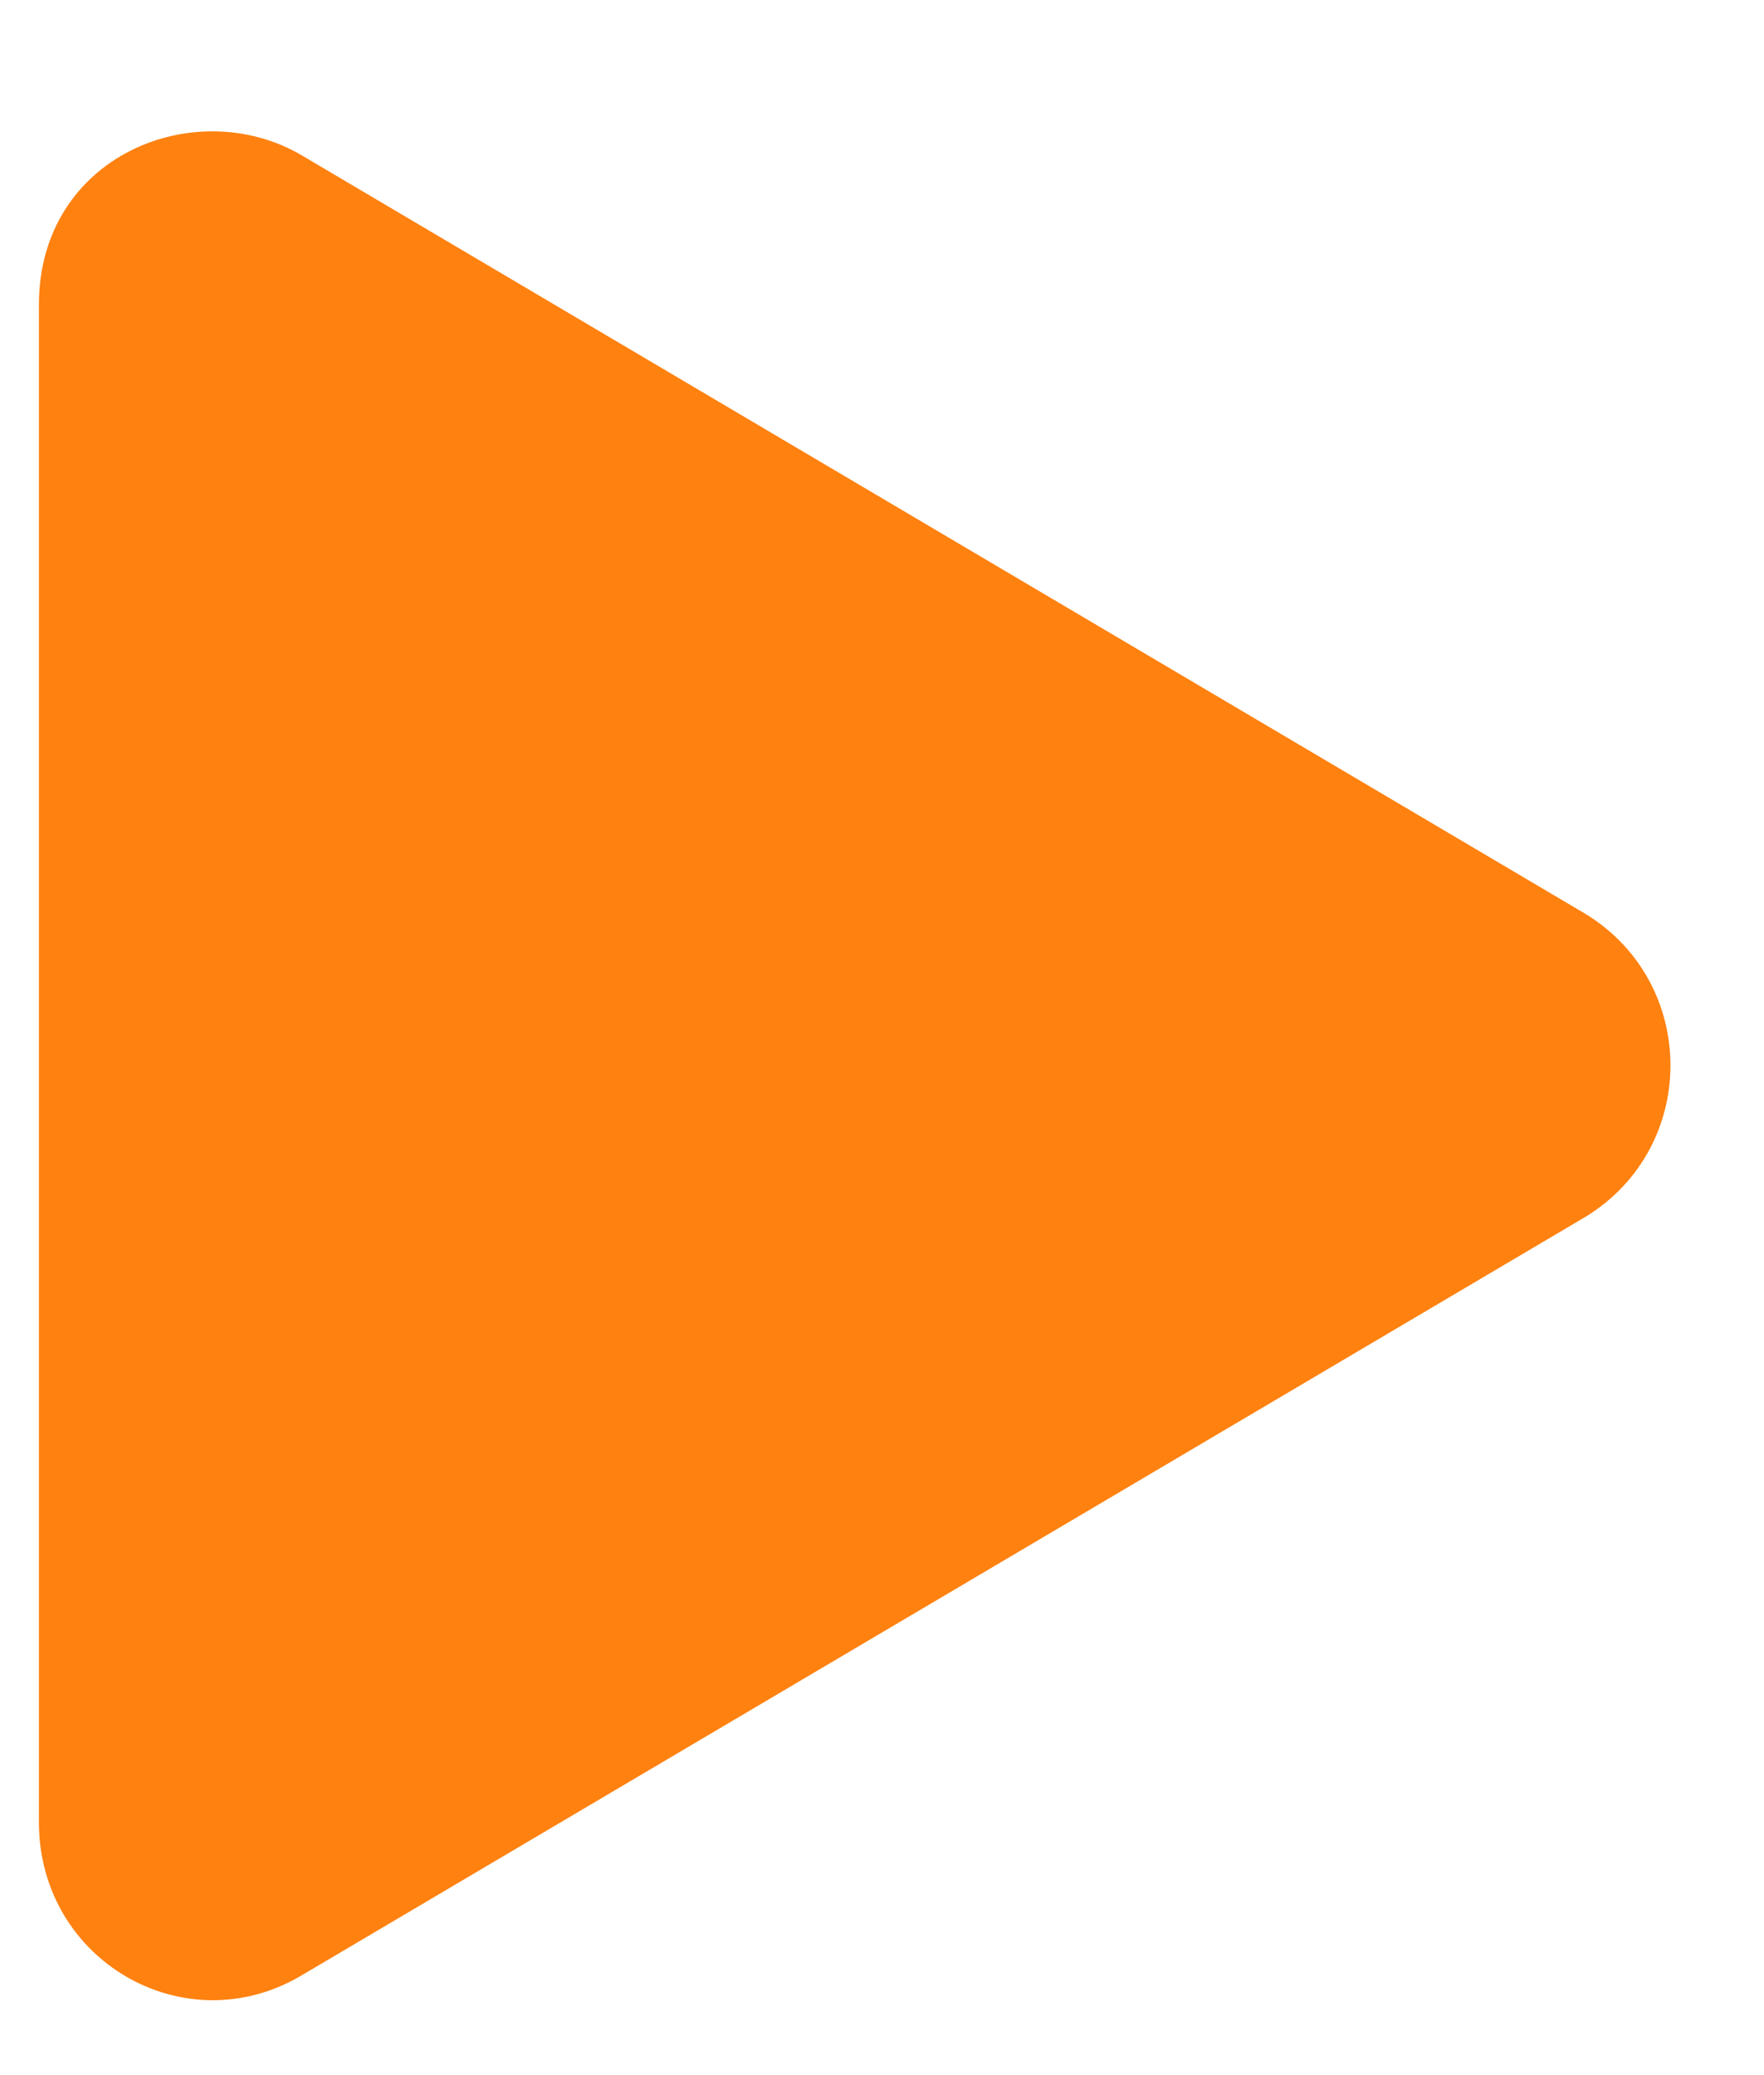 <svg width="17" height="20" viewBox="0 0 17 20" fill="none" xmlns="http://www.w3.org/2000/svg">
<path d="M15.281 8.809C16.371 9.477 16.371 11.059 15.281 11.727L2.906 19.039C1.781 19.707 0.375 18.898 0.375 17.562V2.938C0.375 1.496 1.887 0.898 2.906 1.496L15.281 8.809Z" fill="#ff8110"/>
</svg>
